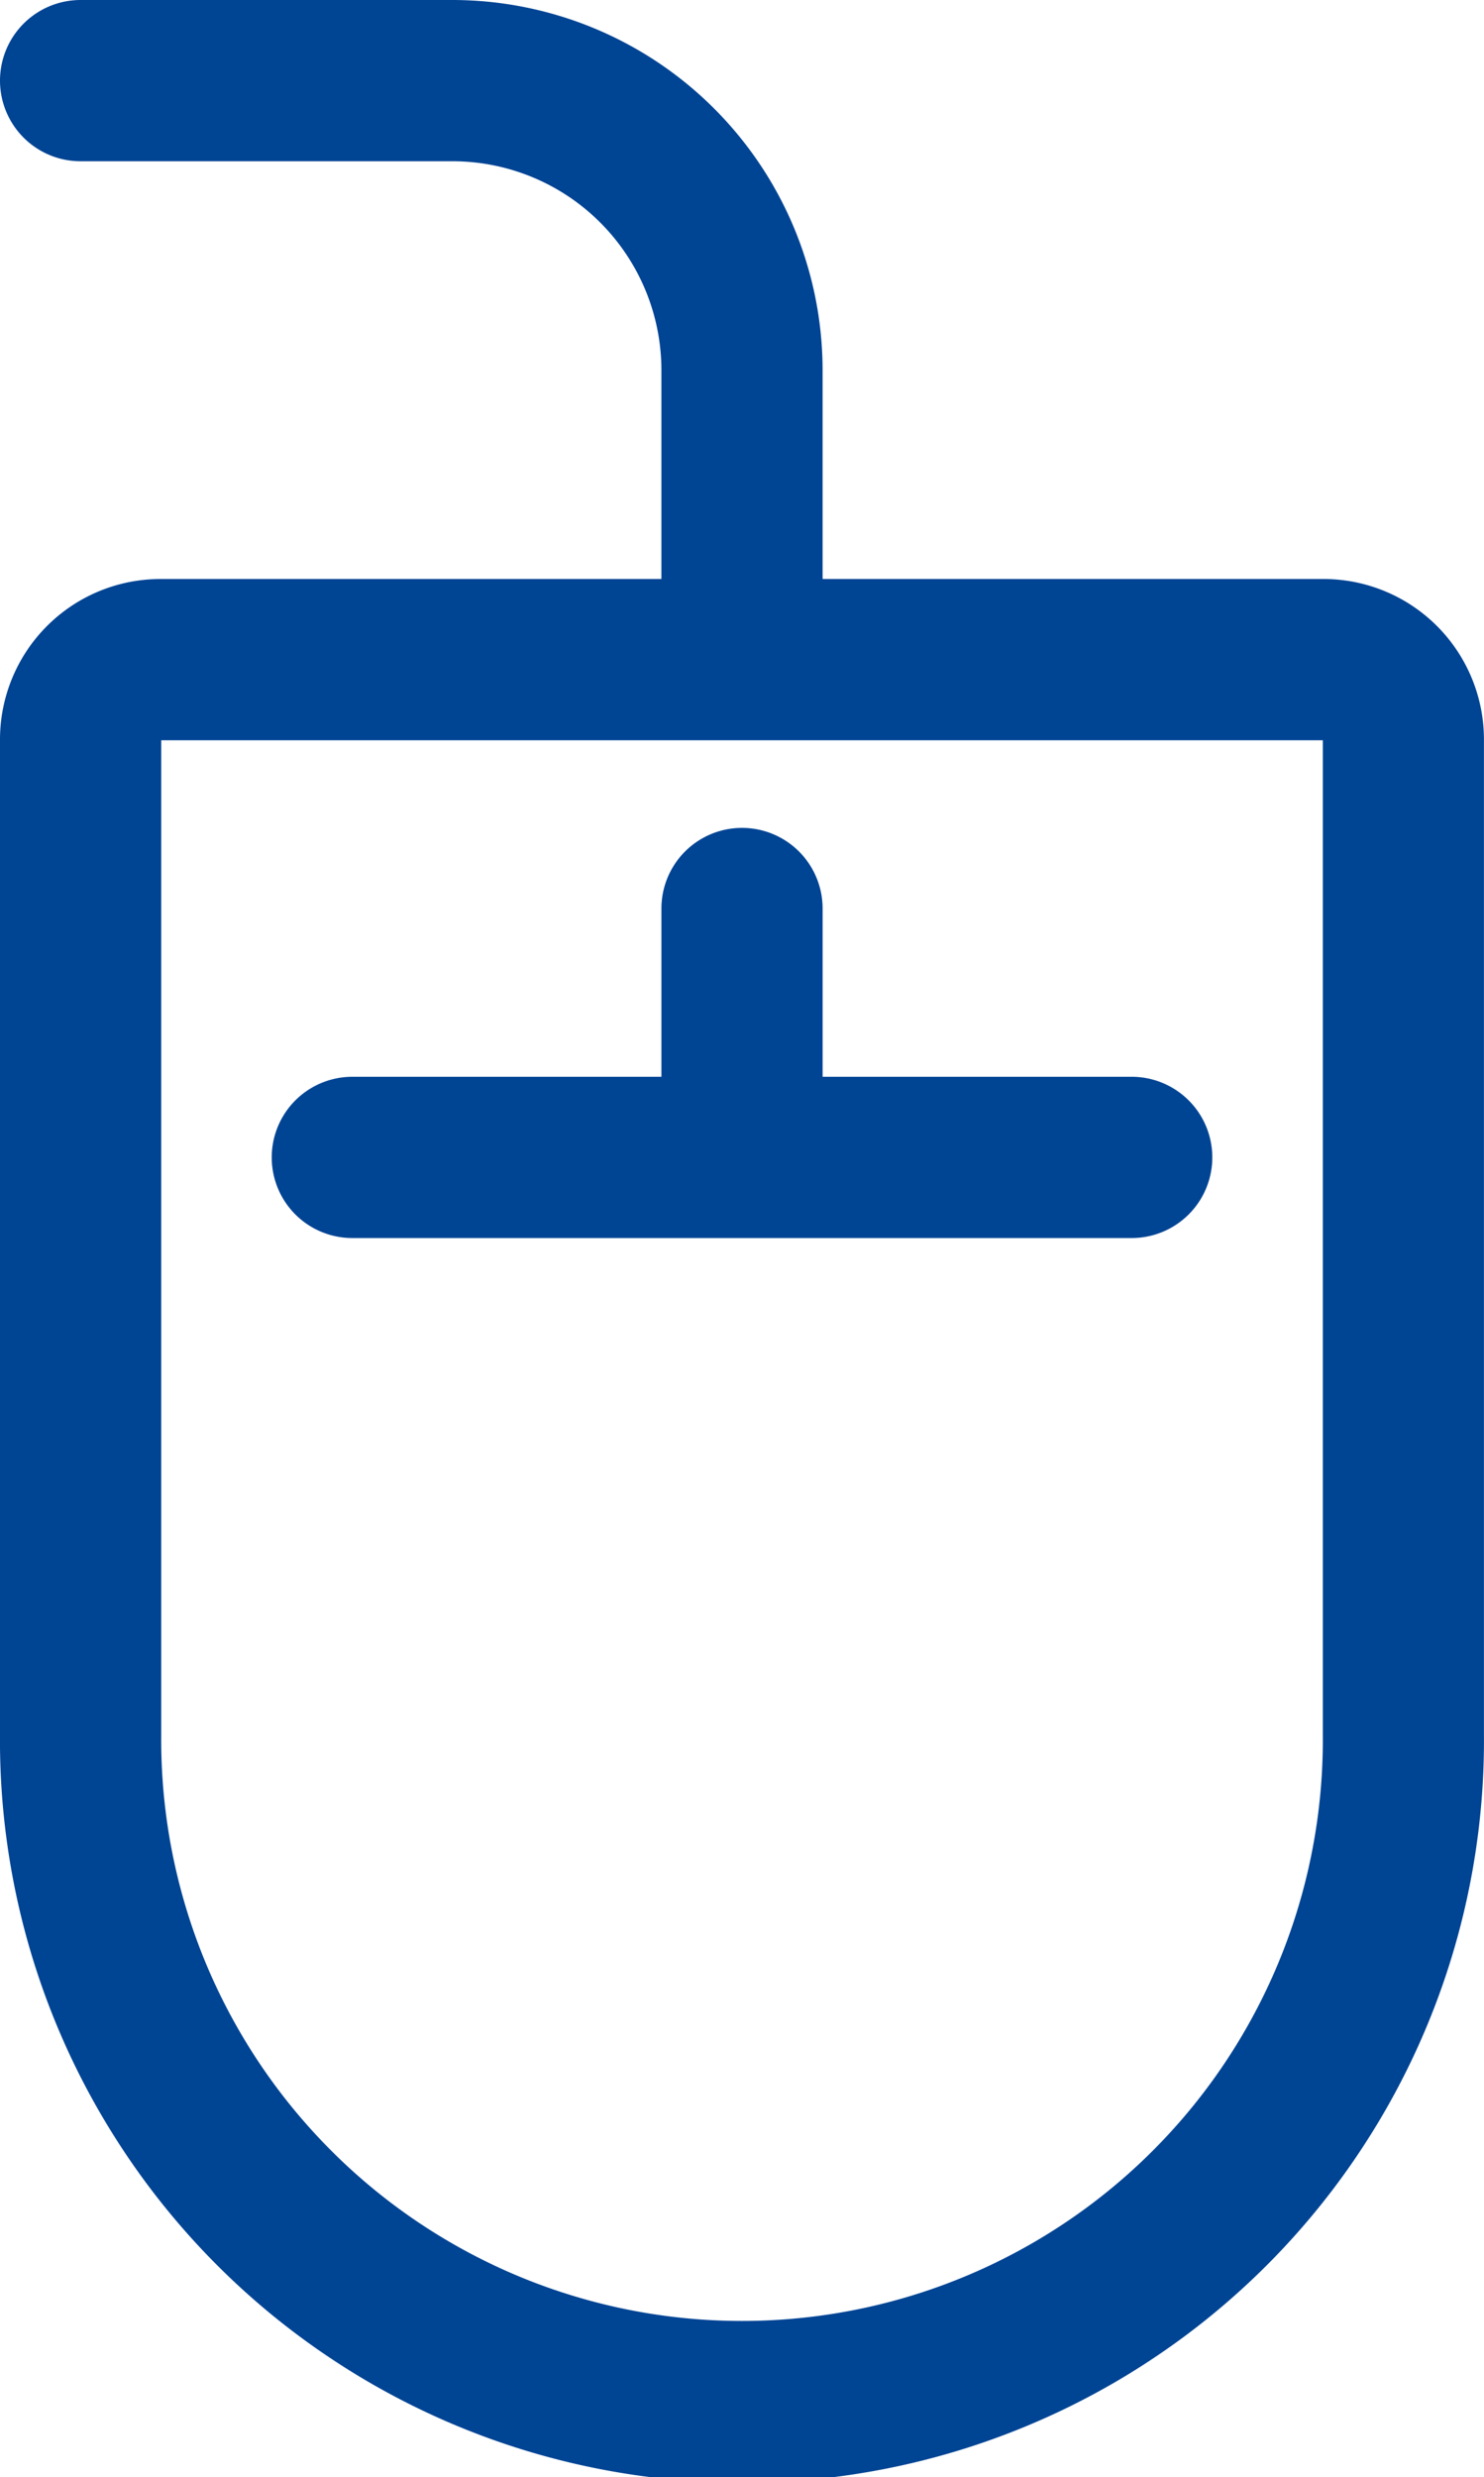 <?xml version="1.0" encoding="UTF-8"?> <svg xmlns="http://www.w3.org/2000/svg" width="138.105" height="230.439" viewBox="0 0 138.105 230.439"> <g id="_88261" data-name="88261" transform="translate(-46.166)"> <path id="Path_137" data-name="Path 137" d="M169.358,53.86H122.719V34.43A34.468,34.468,0,0,0,88.289,0H53.666a7.5,7.5,0,0,0,0,15H88.289a19.453,19.453,0,0,1,19.43,19.431v19.43H61.076a14.93,14.93,0,0,0-14.91,14.917v92.6a69.052,69.052,0,1,0,138.1,0V68.777A14.931,14.931,0,0,0,169.358,53.86Zm-.087,107.522a54.052,54.052,0,1,1-108.1,0V68.86h108.1Z" fill="#004494"></path> <path id="Path_138" data-name="Path 138" d="M107.72,84.512v15.652H78.954a7.5,7.5,0,0,0,0,15h72.532a7.5,7.5,0,0,0,0-15H122.72V84.512a7.5,7.5,0,0,0-15,0Z" fill="#004494"></path> </g> </svg> 